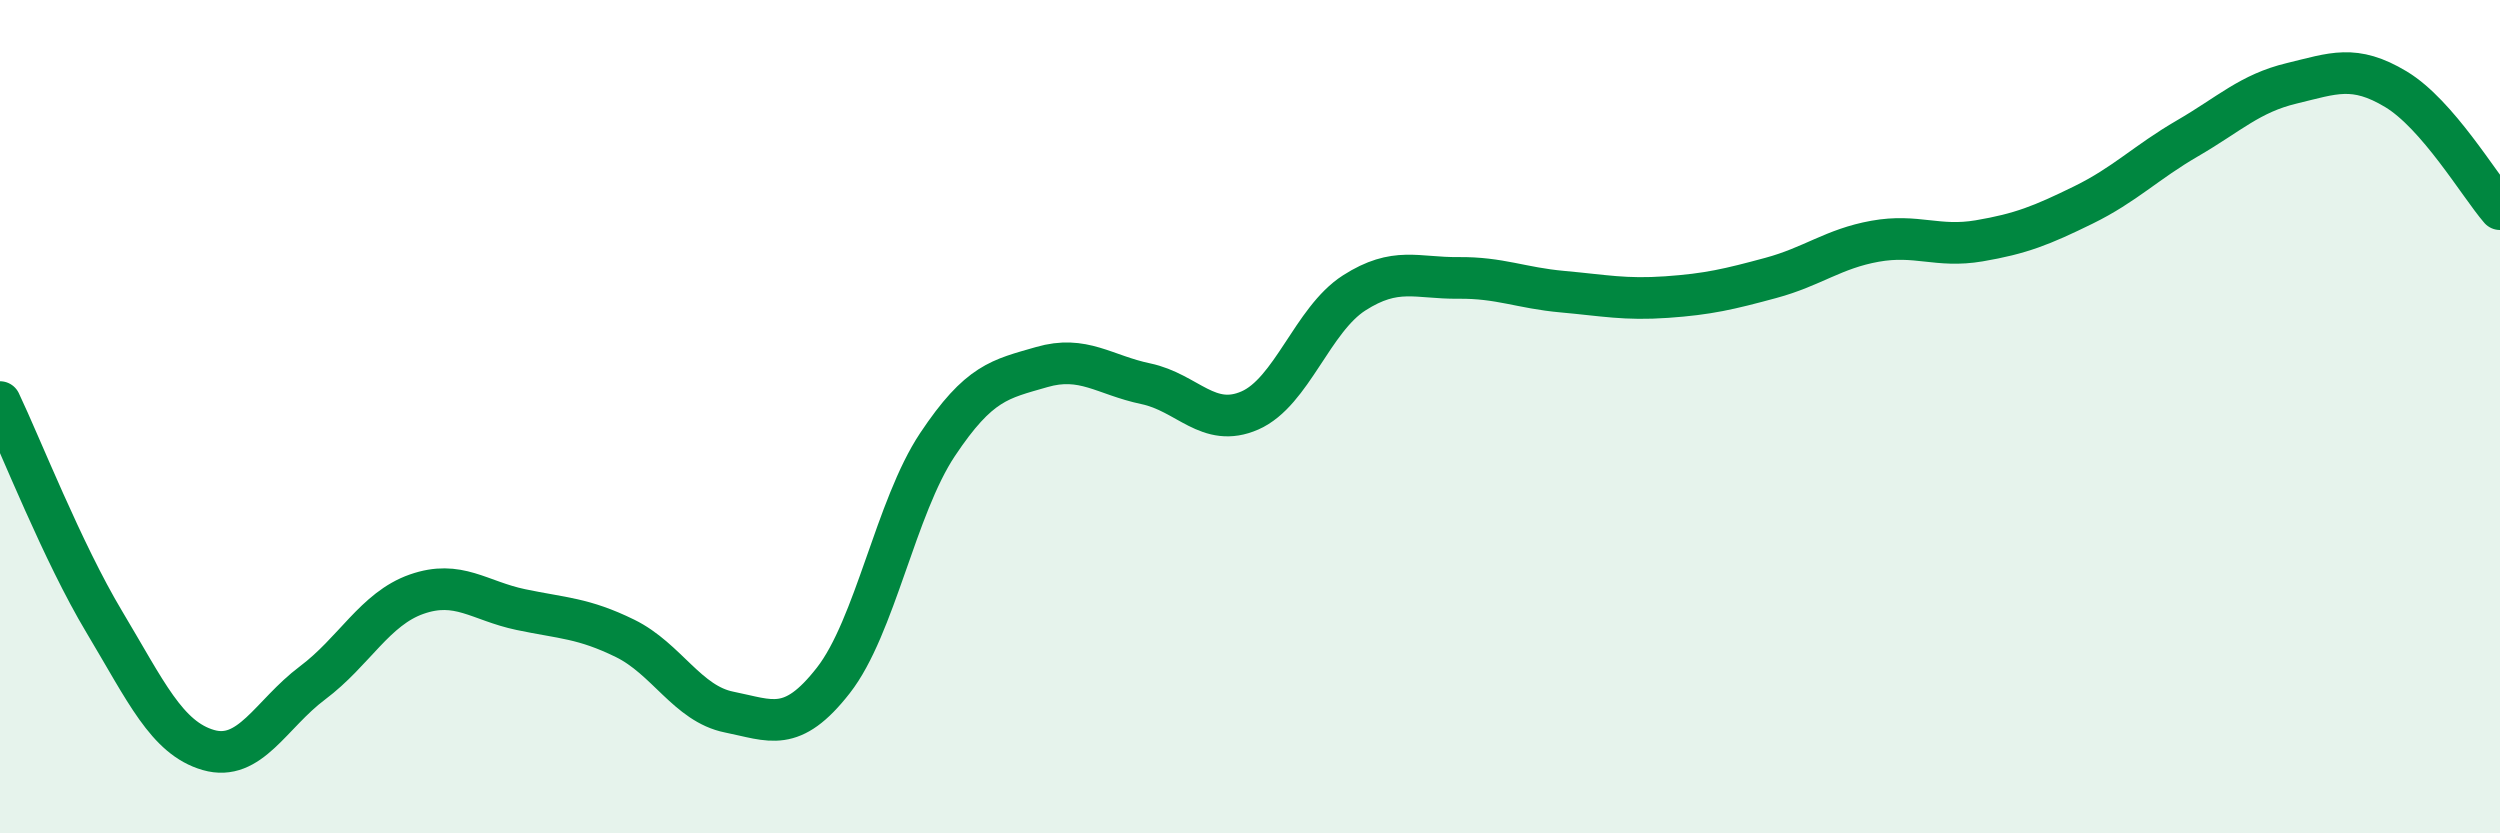
    <svg width="60" height="20" viewBox="0 0 60 20" xmlns="http://www.w3.org/2000/svg">
      <path
        d="M 0,9.65 C 0.5,10.7 1.5,13.25 2.5,14.92 C 3.5,16.59 4,17.71 5,18 C 6,18.29 6.5,17.14 7.5,16.39 C 8.5,15.64 9,14.61 10,14.26 C 11,13.91 11.5,14.42 12.5,14.63 C 13.5,14.84 14,14.83 15,15.32 C 16,15.81 16.5,16.89 17.5,17.09 C 18.5,17.29 19,17.61 20,16.33 C 21,15.05 21.5,12.17 22.5,10.67 C 23.5,9.17 24,9.1 25,8.81 C 26,8.52 26.5,9 27.5,9.21 C 28.5,9.42 29,10.29 30,9.85 C 31,9.41 31.5,7.67 32.5,7.03 C 33.5,6.39 34,6.68 35,6.67 C 36,6.66 36.5,6.91 37.5,7 C 38.5,7.09 39,7.2 40,7.13 C 41,7.06 41.5,6.94 42.5,6.67 C 43.5,6.4 44,5.97 45,5.79 C 46,5.61 46.5,5.95 47.5,5.78 C 48.5,5.61 49,5.41 50,4.92 C 51,4.43 51.5,3.9 52.5,3.32 C 53.5,2.74 54,2.24 55,2 C 56,1.76 56.5,1.54 57.5,2.14 C 58.5,2.74 59.5,4.44 60,5.02L60 20L0 20Z"
        fill="#008740"
        opacity="0.1"
        stroke-linecap="round"
        stroke-linejoin="round"
      />
      <path
        d="M 0,9.65 C 0.5,10.7 1.5,13.25 2.5,14.92 C 3.5,16.59 4,17.71 5,18 C 6,18.29 6.5,17.14 7.5,16.39 C 8.5,15.64 9,14.61 10,14.26 C 11,13.91 11.5,14.42 12.5,14.63 C 13.5,14.84 14,14.83 15,15.32 C 16,15.81 16.5,16.89 17.5,17.09 C 18.5,17.29 19,17.61 20,16.33 C 21,15.05 21.5,12.17 22.5,10.67 C 23.5,9.17 24,9.1 25,8.81 C 26,8.52 26.5,9 27.5,9.21 C 28.5,9.42 29,10.29 30,9.85 C 31,9.41 31.5,7.67 32.5,7.03 C 33.5,6.39 34,6.68 35,6.67 C 36,6.66 36.5,6.91 37.5,7 C 38.5,7.09 39,7.2 40,7.13 C 41,7.06 41.5,6.94 42.5,6.67 C 43.5,6.4 44,5.97 45,5.79 C 46,5.61 46.5,5.95 47.5,5.78 C 48.5,5.61 49,5.41 50,4.92 C 51,4.43 51.5,3.9 52.5,3.32 C 53.5,2.74 54,2.24 55,2 C 56,1.76 56.5,1.54 57.5,2.14 C 58.5,2.74 59.5,4.44 60,5.02"
        stroke="#008740"
        stroke-width="1"
        fill="none"
        stroke-linecap="round"
        stroke-linejoin="round"
      />
    </svg>
  